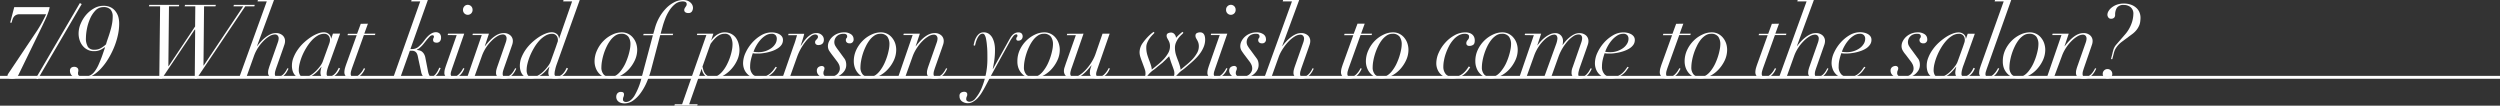 <svg xmlns="http://www.w3.org/2000/svg" viewBox="0 0 860.04 36.36"><rect x="0" y="0" width="860.04" height="36.36" fill="#333333" stroke="none"/><defs><style>.cls-1{fill:#fff;}.cls-2{fill:none;stroke:#fff;stroke-miterlimit:10;}</style></defs><g id="レイヤー_2" data-name="レイヤー 2"><g id="Design"><path class="cls-1" d="M17.08,2.45A8.51,8.51,0,0,1,16.69,4c-.18.55-.4,1.11-.64,1.68s-.5,1.14-.77,1.7-.52,1.1-.76,1.61l-8,16.42a3.4,3.4,0,0,1-1.05,1.39,2.5,2.5,0,0,1-1.26.28A3,3,0,0,1,3,26.86a.72.72,0,0,1-.43-.72,1.4,1.4,0,0,1,.24-.73c.16-.26.37-.57.63-.95l9.42-14.07c.63-1,1.19-1.93,1.69-2.87s.94-1.8,1.32-2.62H6.75a2.64,2.64,0,0,0-1.2.24,2.42,2.42,0,0,0-.77.63,3,3,0,0,0-.47.91A11.36,11.36,0,0,0,4,7.8H3.5L4.9,2.45Z"/><path class="cls-1" d="M28.11,1.4,13,27.23l-.63-.35L27.48,1.05Z"/><path class="cls-1" d="M36,16.27a8.17,8.17,0,0,1-1.5.91,5.12,5.12,0,0,1-2.21.42,4.64,4.64,0,0,1-2.11-.47,5,5,0,0,1-1.67-1.29,6,6,0,0,1-1.08-1.93,7.11,7.11,0,0,1-.39-2.4,8.55,8.55,0,0,1,.72-3.37,11.75,11.75,0,0,1,1.89-3.07A10.35,10.35,0,0,1,32.4,2.84,6.37,6.37,0,0,1,35.62,2a5.38,5.38,0,0,1,2.45.51,4.57,4.57,0,0,1,1.66,1.38,5.73,5.73,0,0,1,1,2A9.06,9.06,0,0,1,41,8.19a18.41,18.41,0,0,1-.51,4.18,25.08,25.08,0,0,1-1.4,4.27,27.33,27.33,0,0,1-2.1,4,19.88,19.88,0,0,1-2.62,3.33,12.93,12.93,0,0,1-3,2.27,6.47,6.47,0,0,1-3.12.84,7.41,7.41,0,0,1-2-.22A4.09,4.09,0,0,1,25,26.21a2.19,2.19,0,0,1-.72-.85,2.31,2.31,0,0,1-.21-.93,1.34,1.34,0,0,1,.41-1.12,1.72,1.72,0,0,1,1.1-.32,1.5,1.5,0,0,1,1,.34,1,1,0,0,1,.37.75,3.16,3.16,0,0,1,0,.35,1.44,1.44,0,0,1-.05.24.92.92,0,0,0-.05.25,2,2,0,0,0,0,.38.84.84,0,0,0,.68.91,5.58,5.58,0,0,0,1.42.18,4.5,4.5,0,0,0,2-.42,4.72,4.72,0,0,0,1.6-1.38A11.93,11.93,0,0,0,34,22.05c.46-1.05,1-2.34,1.5-3.88l.63-1.83Zm-5.82-.21a2.59,2.59,0,0,0,2.36,1.05,4.22,4.22,0,0,0,2.22-.59,9.87,9.87,0,0,0,1.7-1.26q.34-1.15.75-2.31c.27-.77.52-1.55.75-2.35a21.69,21.69,0,0,0,.58-2.41,13.7,13.7,0,0,0,.23-2.48,3.56,3.56,0,0,0-.74-2.42,3.21,3.21,0,0,0-2.52-.84A3.71,3.71,0,0,0,32.84,3.6,9.59,9.59,0,0,0,31,6.4a16.11,16.11,0,0,0-1.09,3.49,17.65,17.65,0,0,0-.35,3.2A5.39,5.39,0,0,0,30.22,16.06Z"/><path class="cls-1" d="M51.23,2.17l.14-.49H61.66l-.14.49H58.13l-.21,20.61H58L67.12,9.1l.07-6.93H63.52l.14-.49h10.6l-.14.49H70.2L70,22.54h.07L83.68,2.17H80.32l.14-.49h7.17l-.14.49H84.38L67.65,27.05H67l.14-16.87H67L55.68,27.05H54.8l.28-24.88Z"/><path class="cls-1" d="M88.59.49,88.73,0h5.53L88.41,15.85h.07c.35-.46.76-1,1.23-1.48a11.15,11.15,0,0,1,1.54-1.45A8.94,8.94,0,0,1,93,11.81a4.4,4.4,0,0,1,1.88-.43,3.31,3.31,0,0,1,2.32.78,2.52,2.52,0,0,1,.86,1.94,3.69,3.69,0,0,1-.19,1.18c-.13.38-.29.84-.47,1.38l-2.28,6.47c-.14.4-.27.79-.38,1.18a3.75,3.75,0,0,0-.18,1.13,1.65,1.65,0,0,0,.18.77c.11.24.36.35.73.35a2,2,0,0,0,1.16-.35,5,5,0,0,0,1-.83,6.66,6.66,0,0,0,.75-1,9.81,9.81,0,0,0,.49-.92l.39.17-.49.93a5.93,5.93,0,0,1-.83,1.13,4.49,4.49,0,0,1-1.24,1,3.68,3.68,0,0,1-1.75.4A3.45,3.45,0,0,1,93,26.53a1.77,1.77,0,0,1-.77-1.61,4.05,4.05,0,0,1,.12-1l.3-1,2.94-8.36a4.52,4.52,0,0,0,.28-1.4,1.51,1.51,0,0,0-.3-.88,1.2,1.2,0,0,0-1.06-.42,3.8,3.8,0,0,0-1.79.58,10,10,0,0,0-2,1.58,14.78,14.78,0,0,0-1.91,2.34,13.48,13.48,0,0,0-1.45,2.92L84.74,26.6H82.32L91.77.49Z"/><path class="cls-1" d="M112.59,23.94a5.84,5.84,0,0,0-.22,1.5c0,.61.29.91.87.91a2.08,2.08,0,0,0,1.26-.4,4.9,4.9,0,0,0,1-.91,6.54,6.54,0,0,0,.67-1l.37-.72.45.24c-.12.26-.29.59-.52,1a5.62,5.62,0,0,1-.91,1.14,6.31,6.31,0,0,1-1.3.95,3.6,3.6,0,0,1-1.71.4q-2.31,0-2.31-2.1a5.85,5.85,0,0,1,.1-.86,6.3,6.3,0,0,1,.28-1.1h-.07c-.33.4-.7.83-1.12,1.31A10,10,0,0,1,108,25.6a7.65,7.65,0,0,1-1.73,1,5.46,5.46,0,0,1-2.1.4,4.06,4.06,0,0,1-1.42-.26,3.44,3.44,0,0,1-1.2-.81,3.77,3.77,0,0,1-.83-1.38,6,6,0,0,1-.29-2,7.4,7.4,0,0,1,.56-2.8,12.85,12.85,0,0,1,1.45-2.67,14.84,14.84,0,0,1,2.06-2.37,20.09,20.09,0,0,1,2.38-1.89,12.72,12.72,0,0,1,2.38-1.25,5.75,5.75,0,0,1,2.09-.46,2.77,2.77,0,0,1,1.78.59,2,2,0,0,1,.74,1.58h.07l.59-1.71H117l-3.81,10.6C112.93,22.8,112.74,23.38,112.59,23.94Zm.81-9.36a3.45,3.45,0,0,0,.12-.83,3,3,0,0,0-.09-.68,1.88,1.88,0,0,0-.92-1.22,2,2,0,0,0-1-.23,4.45,4.45,0,0,0-2.26.65A9,9,0,0,0,107.17,14a15.37,15.37,0,0,0-1.77,2.4A20.57,20.57,0,0,0,104,19.09a17.51,17.51,0,0,0-.89,2.68,9.79,9.79,0,0,0-.32,2.28,3.37,3.37,0,0,0,.44,1.81,1.56,1.56,0,0,0,1.45.7,4,4,0,0,0,2.07-.63,9.93,9.93,0,0,0,1.92-1.5,14.71,14.71,0,0,0,1.51-1.75,6.14,6.14,0,0,0,.8-1.37l1.86-5.14Q113.28,15,113.4,14.58Z"/><path class="cls-1" d="M126.57,8.15l-1.25,3.44h3.81l-.14.48h-3.81l-4,11.14c-.12.34-.24.71-.35,1.08a3.64,3.64,0,0,0-.18,1.12,1.3,1.3,0,0,0,.26.84,1.06,1.06,0,0,0,.86.31,2,2,0,0,0,1.19-.38,5.7,5.7,0,0,0,1-.89,5.93,5.93,0,0,0,.77-1,6.42,6.42,0,0,0,.46-.83l.42.17c-.09.19-.24.47-.45.86a6,6,0,0,1-.84,1.15,4.83,4.83,0,0,1-1.32,1,3.91,3.91,0,0,1-1.87.42,2.78,2.78,0,0,1-2-.65,2.1,2.1,0,0,1-.66-1.56,6,6,0,0,1,.26-1.59c.18-.59.36-1.13.55-1.63l3.43-9.52h-3.16l.15-.48h3.14l1.27-3.44Z"/><path class="cls-1" d="M141.45.49l.14-.49h5.6l-6,16.87h.73a3.35,3.35,0,0,0,2.28-1,12.62,12.62,0,0,0,1.92-2.17q2-2.62,3.82-2.62a1.91,1.91,0,0,1,1.28.44,1.89,1.89,0,0,1,.5,1.48,1.73,1.73,0,0,1-.42,1.25,1.4,1.4,0,0,1-1.05.43c-.84,0-1.26-.31-1.26-.94a1.18,1.18,0,0,1,.14-.65.87.87,0,0,0,.14-.54c0-.28-.18-.42-.56-.42a1.35,1.35,0,0,0-.89.47c-.31.32-.69.74-1.14,1.28L145.79,15a9.24,9.24,0,0,1-1.31,1.38,3.87,3.87,0,0,1-1.07.69v.1l.82.16a2.38,2.38,0,0,1,.84.36,3,3,0,0,1,.75.81,3.91,3.91,0,0,1,.53,1.47l.91,4.65a5.73,5.73,0,0,0,.38,1.21.85.85,0,0,0,.81.54,1.36,1.36,0,0,0,.93-.38,4.62,4.62,0,0,0,.78-.91,7,7,0,0,0,.6-1c.16-.35.28-.62.35-.8l.49.13c-.16.38-.36.78-.58,1.21a5.37,5.37,0,0,1-.82,1.19,4.33,4.33,0,0,1-1.16.91,3.12,3.12,0,0,1-1.57.37,2.65,2.65,0,0,1-1.61-.47,3.47,3.47,0,0,1-1-2l-.95-4.37c-.07-.37-.14-.73-.22-1.07a3.59,3.59,0,0,0-.35-.89,1.73,1.73,0,0,0-.62-.61,2,2,0,0,0-1-.23H141l-3.29,9.24h-2.42L144.56.49Z"/><path class="cls-1" d="M154,12.07l.14-.48h5.56l-4.13,11.86c-.12.35-.23.71-.35,1.07a3.22,3.22,0,0,0-.17,1,1.12,1.12,0,0,0,.24.72.89.89,0,0,0,.74.29,1.86,1.86,0,0,0,1.1-.38,6.44,6.44,0,0,0,1-.89,7.14,7.14,0,0,0,.77-1,7.52,7.52,0,0,0,.45-.83l.42.17c-.09.19-.24.47-.44.86a5.46,5.46,0,0,1-.82,1.15,4.83,4.83,0,0,1-1.29,1,3.76,3.76,0,0,1-1.82.42,3.21,3.21,0,0,1-1.84-.47,1.79,1.79,0,0,1-.68-1.59,4.75,4.75,0,0,1,.21-1.32c.14-.48.28-.91.42-1.31l3.6-10.26Zm5.75-9.92a1.65,1.65,0,0,1,2.82,1.17,1.65,1.65,0,1,1-3.29,0A1.62,1.62,0,0,1,159.79,2.15Z"/><path class="cls-1" d="M162.53,12.07l.14-.48h5.53l-1.43,4.3h.07c2.26-3,4.4-4.51,6.4-4.51a3.33,3.33,0,0,1,2.33.78,2.56,2.56,0,0,1,.86,1.94,4,4,0,0,1-.19,1.18l-.48,1.38-2.27,6.47c-.14.4-.27.79-.39,1.18a4.08,4.08,0,0,0-.17,1.13,1.77,1.77,0,0,0,.17.77.73.73,0,0,0,.74.35,2,2,0,0,0,1.15-.35,5.4,5.4,0,0,0,1-.83,6.66,6.66,0,0,0,.75-1c.21-.36.37-.67.49-.92l.38.17c-.11.23-.28.54-.49.93a5.86,5.86,0,0,1-.82,1.13,4.64,4.64,0,0,1-1.24,1,3.71,3.71,0,0,1-1.75.4,3.41,3.41,0,0,1-1.89-.49,1.75,1.75,0,0,1-.77-1.61,4.05,4.05,0,0,1,.12-1q.12-.48.3-1L174,14.56a4.84,4.84,0,0,0,.28-1.4,1.51,1.51,0,0,0-.3-.88,1.22,1.22,0,0,0-1.07-.42,3.76,3.76,0,0,0-1.78.58,9.73,9.73,0,0,0-2,1.58,14.25,14.25,0,0,0-1.91,2.34,13.48,13.48,0,0,0-1.45,2.92l-2.63,7.32h-2.41l5-14.53Z"/><path class="cls-1" d="M191,23.94a5.9,5.9,0,0,0-.23,1.5c0,.61.29.91.88.91a2.12,2.12,0,0,0,1.26-.4,4.9,4.9,0,0,0,1-.91,5.81,5.81,0,0,0,.66-1c.18-.34.3-.58.37-.72l.46.24a9.35,9.35,0,0,1-.53,1,5.3,5.3,0,0,1-.91,1.14,6,6,0,0,1-1.29.95,3.61,3.61,0,0,1-1.72.4q-2.31,0-2.31-2.1a8.21,8.21,0,0,1,.39-2h-.07c-.33.4-.7.83-1.12,1.31a10.58,10.58,0,0,1-1.42,1.33,7.88,7.88,0,0,1-1.73,1,5.46,5.46,0,0,1-2.1.4,4,4,0,0,1-1.42-.26,3.39,3.39,0,0,1-1.21-.81,3.75,3.75,0,0,1-.82-1.38,6,6,0,0,1-.3-2,7.6,7.6,0,0,1,.56-2.8,13.86,13.86,0,0,1,1.45-2.67,15.43,15.43,0,0,1,2.07-2.37,19.31,19.31,0,0,1,2.38-1.89,12.42,12.42,0,0,1,2.38-1.25,5.74,5.74,0,0,1,2.08-.46,2.79,2.79,0,0,1,1.79.59,1.94,1.94,0,0,1,.73,1.58h.07L196.81.49h-3.08l.14-.49h5.57l-7.95,22.19C191.28,22.8,191.1,23.38,191,23.94Zm.8-9.36a3.07,3.07,0,0,0,.13-.83,3,3,0,0,0-.09-.68,1.84,1.84,0,0,0-.32-.68,1.9,1.9,0,0,0-.61-.54,2,2,0,0,0-1-.23,4.42,4.42,0,0,0-2.26.65A9,9,0,0,0,185.52,14a14.72,14.72,0,0,0-1.76,2.4,21.94,21.94,0,0,0-1.39,2.73,18.67,18.67,0,0,0-.89,2.68,9.72,9.72,0,0,0-.31,2.28,3.37,3.37,0,0,0,.43,1.81,1.59,1.59,0,0,0,1.46.7,4,4,0,0,0,2.06-.63,10.31,10.31,0,0,0,1.93-1.5,14.58,14.58,0,0,0,1.5-1.75,6.28,6.28,0,0,0,.81-1.37l1.85-5.14Q191.63,15,191.75,14.58Z"/><path class="cls-1" d="M205.46,17.17A11,11,0,0,1,207.68,14a10.53,10.53,0,0,1,3-2.1,7.5,7.5,0,0,1,3.15-.77,4.9,4.9,0,0,1,2.38.56,5.11,5.11,0,0,1,1.68,1.44,6,6,0,0,1,1,1.92,7.08,7.08,0,0,1,.32,2,8.71,8.71,0,0,1-.88,3.83,12.13,12.13,0,0,1-2.2,3.17,10.52,10.52,0,0,1-3,2.15A7.08,7.08,0,0,1,210,27a5,5,0,0,1-2.26-.49,5.62,5.62,0,0,1-1.71-1.3,5.47,5.47,0,0,1-1.1-1.87,6.51,6.51,0,0,1-.39-2.26A8.94,8.94,0,0,1,205.46,17.17Zm2.29,8.54a3,3,0,0,0,2.19.85,3.6,3.6,0,0,0,2-.63,6.87,6.87,0,0,0,1.71-1.66A13.87,13.87,0,0,0,215.05,22a21.9,21.9,0,0,0,1-2.52,19.55,19.55,0,0,0,.62-2.38,10.33,10.33,0,0,0,.21-1.82,4.4,4.4,0,0,0-.72-2.66,2.91,2.91,0,0,0-2.5-1,3.52,3.52,0,0,0-1.93.59,7,7,0,0,0-1.66,1.56A12.31,12.31,0,0,0,208.71,16a18.35,18.35,0,0,0-1,2.5A18.78,18.78,0,0,0,207.1,21a12.49,12.49,0,0,0-.21,2.11A3.62,3.62,0,0,0,207.75,25.71Z"/><path class="cls-1" d="M225.31,9.66a16.2,16.2,0,0,1,1.57-3.78,15.15,15.15,0,0,1,2.31-3.06A10.62,10.62,0,0,1,232,.75,6.73,6.73,0,0,1,235,0a4.09,4.09,0,0,1,1.54.26,3.44,3.44,0,0,1,1.05.67,2.64,2.64,0,0,1,.62.87,2.59,2.59,0,0,1,.19.89,2.41,2.41,0,0,1-.33,1.19,1.31,1.31,0,0,1-1.25.6,1.63,1.63,0,0,1-1.1-.3.89.89,0,0,1-.33-.68,1.2,1.2,0,0,1,.14-.61,3.37,3.37,0,0,1,.3-.49l.28-.44a1,1,0,0,0,.12-.49.8.8,0,0,0-.4-.79,2.12,2.12,0,0,0-.93-.19,4.26,4.26,0,0,0-2.77,1,9.36,9.36,0,0,0-2,2.34,15.6,15.6,0,0,0-1.36,2.79c-.35.94-.61,1.72-.77,2.32l-.74,2.67h4.31l-.14.48h-4.31L224,23.94a30.93,30.93,0,0,1-1.51,4.34A19,19,0,0,1,220.39,32a10.92,10.92,0,0,1-2.55,2.57,5.07,5.07,0,0,1-2.93,1,4.75,4.75,0,0,1-1-.1,2.71,2.71,0,0,1-.93-.37,2.23,2.23,0,0,1-.7-.7,2.14,2.14,0,0,1-.28-1.14,1.81,1.81,0,0,1,.4-1.15,1.52,1.52,0,0,1,1.25-.49,1.41,1.41,0,0,1,.73.17.82.82,0,0,1,.28.74,1.91,1.91,0,0,1-.17.79,2.14,2.14,0,0,0-.18.89.75.75,0,0,0,.3.66,1.28,1.28,0,0,0,.75.21q1.47,0,2.82-2a23,23,0,0,0,2.57-6.49l3.85-14.46h-3.32l.14-.48h3.32Z"/><path class="cls-1" d="M239.73,12.07l.14-.48h5.53l-.74,2.27h.07a7,7,0,0,1,.68-.86,7.12,7.12,0,0,1,1-.89,6.06,6.06,0,0,1,1.31-.7,4.2,4.2,0,0,1,1.56-.28,4.73,4.73,0,0,1,2.25.51,4.65,4.65,0,0,1,1.6,1.34,6,6,0,0,1,.94,2,8.66,8.66,0,0,1,.32,2.35,8.48,8.48,0,0,1-.7,3.17,11.58,11.58,0,0,1-2,3.15,11.12,11.12,0,0,1-3,2.43A7.59,7.59,0,0,1,245,27a3.39,3.39,0,0,1-2.35-.89,4,4,0,0,1-1.22-2.4h-.07l-4.27,12.15H240l-.14.48H232l.14-.48h2.52L243,12.07ZM242,24.2a4.27,4.27,0,0,0,.61,1.18,3.48,3.48,0,0,0,1,.85,2.92,2.92,0,0,0,1.46.33,3.44,3.44,0,0,0,1.87-.57,7.53,7.53,0,0,0,1.66-1.51,11.9,11.9,0,0,0,1.4-2.13,18.76,18.76,0,0,0,1.07-2.45,18.4,18.4,0,0,0,.68-2.45A10.6,10.6,0,0,0,252,15.3a5.25,5.25,0,0,0-.6-2.59,2.21,2.21,0,0,0-2.13-1.09,3.73,3.73,0,0,0-1.67.38,5.89,5.89,0,0,0-1.34.95,9.2,9.2,0,0,0-1.05,1.14c-.31.38-.56.71-.77,1l-2.77,7.8A12.05,12.05,0,0,0,242,24.2Z"/><path class="cls-1" d="M266.67,24.06a6.39,6.39,0,0,1-1.15,1.3,7.85,7.85,0,0,1-1.8,1.15,6,6,0,0,1-2.58.51,5.79,5.79,0,0,1-2.53-.49,5,5,0,0,1-1.68-1.26,4.85,4.85,0,0,1-1-1.7,5.85,5.85,0,0,1-.3-1.8,8.69,8.69,0,0,1,.86-3.62,13.79,13.79,0,0,1,2.24-3.43,12.82,12.82,0,0,1,3.13-2.58,7.12,7.12,0,0,1,3.57-1,6,6,0,0,1,1.4.16,4.39,4.39,0,0,1,1.26.47,2.73,2.73,0,0,1,.91.8,2,2,0,0,1,.35,1.19,2.89,2.89,0,0,1-.5,1.67,4.56,4.56,0,0,1-1.32,1.22,8.72,8.72,0,0,1-1.76.86,15,15,0,0,1-1.88.54c-.6.13-1.16.22-1.66.28a10.38,10.38,0,0,1-1.1.09c-.4,0-.78,0-1.16,0s-.7-.06-1-.11c-.25.75-.47,1.49-.64,2.22a9.79,9.79,0,0,0-.27,2.33,3.73,3.73,0,0,0,1,2.82,3.47,3.47,0,0,0,2.49.92,4.37,4.37,0,0,0,2-.43,6.56,6.56,0,0,0,1.5-1,8,8,0,0,0,1.09-1.2c.29-.41.53-.73.71-1l.42.25A9.1,9.1,0,0,0,266.67,24.06Zm.14-11.95a1.74,1.74,0,0,0-1.4-.49,3.86,3.86,0,0,0-2.08.63,8,8,0,0,0-1.8,1.56,11.34,11.34,0,0,0-1.4,2,12.08,12.08,0,0,0-.91,2,10.71,10.71,0,0,0,1.78.14,7.52,7.52,0,0,0,4.36-1.4,5.15,5.15,0,0,0,1.37-1.47,3.4,3.4,0,0,0,.5-1.75A1.77,1.77,0,0,0,266.81,12.11Z"/><path class="cls-1" d="M273.63,14c.18-.62.37-1.25.56-1.89h-3.05l.14-.48h5.39c-.11.48-.28,1.1-.51,1.85s-.46,1.47-.71,2.17l.07.07q.35-.52.87-1.26A13,13,0,0,1,277.58,13a7.31,7.31,0,0,1,1.47-1.15,3.3,3.3,0,0,1,1.72-.47,2.54,2.54,0,0,1,2,.73,2.11,2.11,0,0,1,.65,1.57,2,2,0,0,1-.19.93,1.42,1.42,0,0,1-.49.56,1.71,1.71,0,0,1-.61.26,2.58,2.58,0,0,1-.6.07,1.29,1.29,0,0,1-.8-.24.88.88,0,0,1-.32-.74.92.92,0,0,1,.16-.57l.33-.37a2.52,2.52,0,0,0,.33-.39.87.87,0,0,0,.16-.56.66.66,0,0,0-.28-.56,1.12,1.12,0,0,0-.7-.21,2.66,2.66,0,0,0-1.54.69,10.63,10.63,0,0,0-1.73,1.75,18.67,18.67,0,0,0-1.63,2.43,18.46,18.46,0,0,0-1.26,2.73L271.7,26.6h-2.45L273,15.82Q273.35,14.91,273.63,14Z"/><path class="cls-1" d="M285.25,17.45a3,3,0,0,1-.43-1.63,3.67,3.67,0,0,1,.42-1.65,5.36,5.36,0,0,1,1.15-1.52,5.92,5.92,0,0,1,4-1.52,3.93,3.93,0,0,1,2.36.65,2,2,0,0,1,.9,1.66,1.29,1.29,0,0,1-1.44,1.47,1.37,1.37,0,0,1-.86-.28,1,1,0,0,1-.36-.81,1,1,0,0,1,.22-.71.76.76,0,0,0,.23-.58c0-.61-.4-.91-1.19-.91a4,4,0,0,0-1.45.24,3,3,0,0,0-1,.67,2.92,2.92,0,0,0-.59.94,3,3,0,0,0-.19,1,2.56,2.56,0,0,0,.35,1.32,13.78,13.78,0,0,0,1,1.45L290.38,20a3.2,3.2,0,0,1,.58,1.11,4.59,4.59,0,0,1,.16,1.17,3.63,3.63,0,0,1-.6,2.08A5.29,5.29,0,0,1,289,25.83a6.72,6.72,0,0,1-1.92.89,7,7,0,0,1-1.94.3,6.43,6.43,0,0,1-1.54-.18,4.82,4.82,0,0,1-1.32-.5,2.76,2.76,0,0,1-.92-.84,2,2,0,0,1-.35-1.18,1.46,1.46,0,0,1,.5-1.2,2,2,0,0,1,1.28-.41.89.89,0,0,1,.58.23.7.7,0,0,1,.26.54,1.9,1.9,0,0,1-.17.79,1.79,1.79,0,0,0-.18.79,1.26,1.26,0,0,0,.54,1.17,2.74,2.74,0,0,0,1.42.33,4.06,4.06,0,0,0,2.71-1,2.92,2.92,0,0,0,.72-.95,2.41,2.41,0,0,0,.25-1,3.33,3.33,0,0,0-.23-1.26,5.91,5.91,0,0,0-.75-1.26l-1.75-2.31C285.87,18.36,285.55,17.9,285.25,17.45Z"/><path class="cls-1" d="M294.57,17.17A11.23,11.23,0,0,1,296.8,14a10.39,10.39,0,0,1,3-2.1,7.5,7.5,0,0,1,3.15-.77,4.9,4.9,0,0,1,2.38.56A5.11,5.11,0,0,1,307,13.13a6,6,0,0,1,1,1.92,7.06,7.06,0,0,1,.31,2,8.7,8.7,0,0,1-.87,3.83,11.92,11.92,0,0,1-2.21,3.17,10.34,10.34,0,0,1-2.95,2.15,7.08,7.08,0,0,1-3.1.79,5,5,0,0,1-2.26-.49,5.65,5.65,0,0,1-2.82-3.17,6.74,6.74,0,0,1-.38-2.26A9.07,9.07,0,0,1,294.57,17.17Zm2.3,8.54a3,3,0,0,0,2.18.85,3.58,3.58,0,0,0,2-.63,6.91,6.91,0,0,0,1.72-1.66A13.18,13.18,0,0,0,304.16,22a20.3,20.3,0,0,0,1-2.52,19.42,19.42,0,0,0,.61-2.38,10.33,10.33,0,0,0,.21-1.82,4.47,4.47,0,0,0-.71-2.66,2.93,2.93,0,0,0-2.51-1,3.52,3.52,0,0,0-1.92.59,7,7,0,0,0-1.66,1.56A12.31,12.31,0,0,0,297.83,16a18.35,18.35,0,0,0-1,2.5,18.78,18.78,0,0,0-.61,2.49,12.49,12.49,0,0,0-.21,2.11A3.62,3.62,0,0,0,296.87,25.71Z"/><path class="cls-1" d="M310.77,12.07l.14-.48h5.53L315,15.89h.07c2.27-3,4.4-4.51,6.41-4.51a3.35,3.35,0,0,1,2.33.78,2.55,2.55,0,0,1,.85,1.94,3.69,3.69,0,0,1-.19,1.18c-.13.38-.28.84-.47,1.38l-2.28,6.47c-.14.4-.26.79-.38,1.18a3.75,3.75,0,0,0-.18,1.13,1.65,1.65,0,0,0,.18.77.73.73,0,0,0,.73.35,2,2,0,0,0,1.16-.35,5,5,0,0,0,1-.83,6.66,6.66,0,0,0,.75-1,9.81,9.81,0,0,0,.49-.92l.39.17-.49.93a6.32,6.32,0,0,1-.82,1.13,4.7,4.7,0,0,1-1.25,1,3.68,3.68,0,0,1-1.75.4,3.45,3.45,0,0,1-1.89-.49,1.77,1.77,0,0,1-.77-1.61,3.61,3.61,0,0,1,.13-1c.08-.32.18-.67.29-1l2.94-8.36a4.52,4.52,0,0,0,.28-1.4,1.57,1.57,0,0,0-.29-.88,1.23,1.23,0,0,0-1.07-.42,3.8,3.8,0,0,0-1.79.58,10.28,10.28,0,0,0-2,1.58,14.22,14.22,0,0,0-1.9,2.34A13.51,13.51,0,0,0,314,19.28l-2.62,7.32h-2.42l5-14.53Z"/><path class="cls-1" d="M335.23,14.28a6.29,6.29,0,0,1,.62-1.47,4,4,0,0,1,1-1.19,2.41,2.41,0,0,1,1.56-.49,3,3,0,0,1,1.87.58,4.11,4.11,0,0,1,1.19,1.45,7.25,7.25,0,0,1,.63,1.89,10.08,10.08,0,0,1,.19,1.89,25.28,25.28,0,0,1-.26,4c-.17,1.11-.34,2-.51,2.78h.07L347,14c.18-.35.38-.69.58-1a4.22,4.22,0,0,1,.68-.92,3.31,3.31,0,0,1,.89-.67,2.58,2.58,0,0,1,1.17-.26,1.45,1.45,0,0,1,1.18.42,1.57,1.57,0,0,1-.09,2,1.52,1.52,0,0,1-1.12.42c-.45,0-.67-.21-.67-.63a.82.82,0,0,1,.19-.58.69.69,0,0,0,.2-.51c0-.35-.17-.5-.49-.45a1.46,1.46,0,0,0-.91.61,13.11,13.11,0,0,0-1.26,1.94l-6.37,11.55-2,3.78c-.4.75-.81,1.47-1.24,2.17a12.68,12.68,0,0,1-1.39,1.86A6.73,6.73,0,0,1,334.74,35a3.12,3.12,0,0,1-1.68.49,3.39,3.39,0,0,1-2.15-.64,2.12,2.12,0,0,1-.82-1.77,1.27,1.27,0,0,1,.52-1.21,2.24,2.24,0,0,1,1.12-.3,1.15,1.15,0,0,1,.74.23.81.81,0,0,1,.28.65,1.75,1.75,0,0,1-.05.47c0,.11-.08.21-.13.32s-.08.22-.12.35a2.47,2.47,0,0,0-.05.54.74.74,0,0,0,.33.63,1.43,1.43,0,0,0,.86.24,2.91,2.91,0,0,0,2.05-1.26,13.62,13.62,0,0,0,2-3.3,26.19,26.19,0,0,0,1.47-4.69,25.61,25.61,0,0,0,.57-5.41c0-1.82,0-3.3-.14-4.45a18.83,18.83,0,0,0-.36-2.67,3.65,3.65,0,0,0-.51-1.3.8.8,0,0,0-.6-.33,1.45,1.45,0,0,0-1.08.47,4.23,4.23,0,0,0-.77,1.14,8.6,8.6,0,0,0-.51,1.36c-.13.47-.23.86-.3,1.16l-.49-.14C335,15.24,335.09,14.79,335.23,14.28Z"/><path class="cls-1" d="M350.83,17.17A11,11,0,0,1,353.05,14a10.67,10.67,0,0,1,3-2.1,7.5,7.5,0,0,1,3.15-.77,4.87,4.87,0,0,1,2.38.56,5.11,5.11,0,0,1,1.68,1.44,5.82,5.82,0,0,1,1,1.92,7.08,7.08,0,0,1,.32,2,8.57,8.57,0,0,1-.88,3.83,11.89,11.89,0,0,1-2.2,3.17,10.38,10.38,0,0,1-3,2.15,7.05,7.05,0,0,1-3.1.79,5,5,0,0,1-2.25-.49,5.55,5.55,0,0,1-1.72-1.3,5.64,5.64,0,0,1-1.1-1.87A6.51,6.51,0,0,1,350,21.1,9.08,9.08,0,0,1,350.83,17.17Zm2.29,8.54a3,3,0,0,0,2.19.85,3.6,3.6,0,0,0,2-.63,6.87,6.87,0,0,0,1.71-1.66A13.22,13.22,0,0,0,360.42,22a20.3,20.3,0,0,0,1-2.52,21.42,21.42,0,0,0,.61-2.38,10.33,10.33,0,0,0,.21-1.82,4.4,4.4,0,0,0-.72-2.66,2.91,2.91,0,0,0-2.5-1,3.52,3.52,0,0,0-1.93.59,7.15,7.15,0,0,0-1.66,1.56A12.31,12.31,0,0,0,354.08,16a18.29,18.29,0,0,0-1,2.5,18.86,18.86,0,0,0-.62,2.49,12.49,12.49,0,0,0-.21,2.11A3.62,3.62,0,0,0,353.12,25.71Z"/><path class="cls-1" d="M372.75,11.59l-4,11.54a10.28,10.28,0,0,0-.42,1.32,4.26,4.26,0,0,0-.14.85,1.57,1.57,0,0,0,.26.88,1,1,0,0,0,.9.38,3.75,3.75,0,0,0,2-.71A11.62,11.62,0,0,0,373.52,24a16.7,16.7,0,0,0,1.92-2.5,14.38,14.38,0,0,0,1.37-2.75l2.48-7.17h2.45l-4.13,11.86c-.12.35-.23.71-.35,1.07a3.22,3.22,0,0,0-.17,1,1.12,1.12,0,0,0,.24.72.89.89,0,0,0,.74.29,1.9,1.9,0,0,0,1.13-.38,5.52,5.52,0,0,0,1-.89,7.86,7.86,0,0,0,.76-1,7.52,7.52,0,0,0,.45-.83l.42.17c-.09.19-.24.47-.44.86a5.46,5.46,0,0,1-.82,1.15,4.83,4.83,0,0,1-1.29,1,3.76,3.76,0,0,1-1.82.42,3.21,3.21,0,0,1-1.84-.47,1.79,1.79,0,0,1-.68-1.59,4.24,4.24,0,0,1,.14-1.14,9.65,9.65,0,0,1,.42-1.25l-.07-.07c-.33.42-.72.9-1.18,1.42a12.75,12.75,0,0,1-1.47,1.47,8.68,8.68,0,0,1-1.68,1.16,3.89,3.89,0,0,1-1.83.47,3.67,3.67,0,0,1-2.38-.7,2.43,2.43,0,0,1-.88-2,3.78,3.78,0,0,1,.25-1.24l.42-1.28,3.43-9.7H367l.14-.48Z"/><path class="cls-1" d="M406.41,12a10.13,10.13,0,0,0-1,1.12,8.41,8.41,0,0,0-.84,1.49,4.47,4.47,0,0,0-.37,1.78,8.36,8.36,0,0,0,.35,2.46c.24.74.52,1.52.85,2.34.21.56.37,1.07.5,1.52a5.78,5.78,0,0,1,.23,1.28L408,22.43a21.67,21.67,0,0,0,2.07-1.88,11.49,11.49,0,0,0,1.66-2.19,4.62,4.62,0,0,0,.69-2.37,4,4,0,0,0-.18-1.31,5.28,5.28,0,0,0-.4-.89c-.15-.26-.29-.5-.41-.74a1.85,1.85,0,0,1-.17-.8.92.92,0,0,1,.47-.86,2.4,2.4,0,0,1,1.14-.26c1.14,0,1.72.85,1.72,2.55a6.47,6.47,0,0,1-.42,2.26A10.56,10.56,0,0,1,413.1,18a14.06,14.06,0,0,1-1.52,1.88c-.57.59-1.14,1.13-1.7,1.62l-1.79,1.54a14.1,14.1,0,0,1-1.4,1.12,8.15,8.15,0,0,0-1.08.91q-.56.57-1,1.05A5.82,5.82,0,0,0,404,27l-.45-.25A2.47,2.47,0,0,0,404,25.2a3.47,3.47,0,0,0-.14-1c-.09-.29-.2-.6-.32-.93l-.73-2c-.14-.47-.26-.84-.35-1.12s-.18-.55-.25-.81c-.32.33-.67.66-1,1s-.78.73-1.22,1.18L398.15,23a14.1,14.1,0,0,1-1.4,1.12,8.15,8.15,0,0,0-1.08.91,9.3,9.3,0,0,0-1.58,2l-.45-.25a2.6,2.6,0,0,0,.42-1.64,3.47,3.47,0,0,0-.14-1c-.09-.29-.2-.6-.31-.93l-.74-2c-.21-.54-.4-1.09-.58-1.65a5.52,5.52,0,0,1-.26-1.61,5.6,5.6,0,0,1,1.14-3.23,17.71,17.71,0,0,1,2.95-3.21l.74-.56.31.35-.68.69a9.23,9.23,0,0,0-.94,1.12,7.43,7.43,0,0,0-.84,1.47,4.18,4.18,0,0,0-.37,1.76,8.59,8.59,0,0,0,.33,2.45c.22.75.5,1.53.82,2.35.21.56.38,1.07.51,1.52a5.78,5.78,0,0,1,.23,1.28l1.85-1.51a20.52,20.52,0,0,0,2.07-1.89,11.13,11.13,0,0,0,1.66-2.18,4.61,4.61,0,0,0,.68-2.37,4,4,0,0,0-.17-1.31,5.28,5.28,0,0,0-.4-.89c-.15-.26-.29-.5-.4-.74a1.71,1.71,0,0,1-.18-.8.84.84,0,0,1,.47-.8,2.4,2.4,0,0,1,1.14-.25,1.59,1.59,0,0,1,1.17.65,1.92,1.92,0,0,1,.44,1.17,16.1,16.1,0,0,1,1.17-1.17c.46-.41.81-.71,1.07-.9l.31.35A7.11,7.11,0,0,1,406.41,12Z"/><path class="cls-1" d="M416.51,12.07l.14-.48h5.56l-4.13,11.86c-.11.35-.23.71-.35,1.07a3.52,3.52,0,0,0-.17,1,1.12,1.12,0,0,0,.24.72.9.9,0,0,0,.74.29,1.86,1.86,0,0,0,1.1-.38,6,6,0,0,0,1-.89,7.14,7.14,0,0,0,.77-1,7.52,7.52,0,0,0,.45-.83l.42.17c-.09.19-.24.47-.43.86A5.52,5.52,0,0,1,421,25.6a4.83,4.83,0,0,1-1.29,1,3.74,3.74,0,0,1-1.82.42,3.24,3.24,0,0,1-1.84-.47,1.82,1.82,0,0,1-.68-1.59,4.75,4.75,0,0,1,.21-1.32c.14-.48.28-.91.42-1.31l3.6-10.26Zm5.76-9.92a1.64,1.64,0,0,1,2.81,1.17,1.65,1.65,0,1,1-3.29,0A1.59,1.59,0,0,1,422.27,2.15Z"/><path class="cls-1" d="M427.12,17.45a3,3,0,0,1-.44-1.63,3.67,3.67,0,0,1,.42-1.65,5.36,5.36,0,0,1,1.15-1.52,5.92,5.92,0,0,1,4-1.52,4,4,0,0,1,2.37.65,2,2,0,0,1,.89,1.66,1.28,1.28,0,0,1-1.43,1.47,1.35,1.35,0,0,1-.86-.28,1,1,0,0,1-.37-.81,1,1,0,0,1,.23-.71.79.79,0,0,0,.22-.58c0-.61-.39-.91-1.18-.91a4,4,0,0,0-1.46.24,2.92,2.92,0,0,0-1,.67,2.79,2.79,0,0,0-.6.94,3,3,0,0,0-.19,1,2.66,2.66,0,0,0,.35,1.32,13.78,13.78,0,0,0,1,1.45L432.24,20a3,3,0,0,1,.58,1.11,4.18,4.18,0,0,1,.16,1.17,3.63,3.63,0,0,1-.6,2.08,5.25,5.25,0,0,1-1.48,1.49A7.36,7.36,0,0,1,427,27a6.43,6.43,0,0,1-1.54-.18,4.64,4.64,0,0,1-1.31-.5,2.7,2.7,0,0,1-.93-.84,2.05,2.05,0,0,1-.35-1.18,1.44,1.44,0,0,1,.51-1.2,2,2,0,0,1,1.28-.41.85.85,0,0,1,.57.23.67.67,0,0,1,.26.54,1.75,1.75,0,0,1-.17.79,1.79,1.79,0,0,0-.18.79,1.26,1.26,0,0,0,.55,1.17,2.68,2.68,0,0,0,1.41.33,4,4,0,0,0,1.56-.28,4.1,4.1,0,0,0,1.16-.69,3.23,3.23,0,0,0,.72-.95,2.38,2.38,0,0,0,.24-1,3.33,3.33,0,0,0-.23-1.26,5.91,5.91,0,0,0-.75-1.26l-1.75-2.31Q427.56,18.13,427.12,17.45Z"/><path class="cls-1" d="M441.27.49l.14-.49h5.53l-5.85,15.85h.07c.35-.46.76-1,1.23-1.48a11.15,11.15,0,0,1,1.54-1.45,8.94,8.94,0,0,1,1.76-1.11,4.4,4.4,0,0,1,1.88-.43,3.35,3.35,0,0,1,2.33.78,2.55,2.55,0,0,1,.85,1.94,3.69,3.69,0,0,1-.19,1.18c-.13.38-.29.84-.47,1.38l-2.28,6.47c-.14.4-.27.79-.38,1.18a3.75,3.75,0,0,0-.18,1.13,1.65,1.65,0,0,0,.18.77c.11.24.36.35.73.35a2,2,0,0,0,1.16-.35,5,5,0,0,0,1-.83,6.66,6.66,0,0,0,.75-1,9.81,9.81,0,0,0,.49-.92l.39.17-.49.93a6.32,6.32,0,0,1-.82,1.13,4.7,4.7,0,0,1-1.25,1,3.68,3.68,0,0,1-1.75.4,3.45,3.45,0,0,1-1.89-.49,1.77,1.77,0,0,1-.77-1.61,3.61,3.61,0,0,1,.13-1c.08-.32.18-.67.29-1l2.94-8.36a4.52,4.52,0,0,0,.28-1.4,1.51,1.51,0,0,0-.3-.88,1.2,1.2,0,0,0-1.06-.42,3.8,3.8,0,0,0-1.79.58,10.28,10.28,0,0,0-2,1.58,14.78,14.78,0,0,0-1.91,2.34A14,14,0,0,0,440,19.28l-2.62,7.32H435L444.45.49Z"/><path class="cls-1" d="M469.48,8.15l-1.26,3.44H472l-.14.48h-3.81l-4,11.14c-.12.34-.24.71-.35,1.08a3.64,3.64,0,0,0-.18,1.12,1.3,1.3,0,0,0,.26.84,1.06,1.06,0,0,0,.86.31,2,2,0,0,0,1.19-.38,6.14,6.14,0,0,0,1-.89,7.14,7.14,0,0,0,.77-1,7.52,7.52,0,0,0,.45-.83l.42.17c-.09.19-.24.47-.45.86a6,6,0,0,1-.84,1.15,4.69,4.69,0,0,1-1.32,1,3.91,3.91,0,0,1-1.87.42,2.74,2.74,0,0,1-2-.65,2.07,2.07,0,0,1-.67-1.56,6,6,0,0,1,.26-1.59c.18-.59.36-1.13.55-1.63l3.43-9.52h-3.15l.14-.48h3.15L467,8.15Z"/><path class="cls-1" d="M470.8,17.17A11,11,0,0,1,473,14a10.67,10.67,0,0,1,3-2.1,7.5,7.5,0,0,1,3.15-.77,4.87,4.87,0,0,1,2.38.56,5.11,5.11,0,0,1,1.68,1.44,5.82,5.82,0,0,1,1,1.92,7.08,7.08,0,0,1,.32,2,8.57,8.57,0,0,1-.88,3.83,11.89,11.89,0,0,1-2.2,3.17,10.38,10.38,0,0,1-3,2.15,7.05,7.05,0,0,1-3.1.79,5,5,0,0,1-2.25-.49,5.55,5.55,0,0,1-1.72-1.3,5.64,5.64,0,0,1-1.1-1.87,6.51,6.51,0,0,1-.39-2.26A9.08,9.08,0,0,1,470.8,17.17Zm2.29,8.54a3,3,0,0,0,2.19.85,3.6,3.6,0,0,0,2-.63A6.87,6.87,0,0,0,479,24.27,13.22,13.22,0,0,0,480.39,22a20.3,20.3,0,0,0,1-2.52,21.42,21.42,0,0,0,.61-2.38,10.33,10.33,0,0,0,.21-1.82,4.4,4.4,0,0,0-.72-2.66,2.91,2.91,0,0,0-2.5-1,3.52,3.52,0,0,0-1.93.59,7.15,7.15,0,0,0-1.66,1.56A12.31,12.31,0,0,0,474.05,16a18.29,18.29,0,0,0-1,2.5,18.86,18.86,0,0,0-.62,2.49,12.49,12.49,0,0,0-.21,2.11A3.62,3.62,0,0,0,473.09,25.71Z"/><path class="cls-1" d="M504.8,24.52a7.88,7.88,0,0,1-1.33,1.24A6.44,6.44,0,0,1,499.53,27a6,6,0,0,1-2.31-.42,4.88,4.88,0,0,1-2.74-2.8,5.46,5.46,0,0,1-.37-2,8.92,8.92,0,0,1,.84-3.66,13,13,0,0,1,2.24-3.43,12.08,12.08,0,0,1,3.2-2.55,7.54,7.54,0,0,1,3.73-1,5.06,5.06,0,0,1,1.17.14,2.91,2.91,0,0,1,1,.45,2.45,2.45,0,0,1,.76.86,2.87,2.87,0,0,1,.29,1.35q0,1.15-.57,1.5a2.26,2.26,0,0,1-1.21.35,1.17,1.17,0,0,1-.88-.26.87.87,0,0,1-.24-.61,1.46,1.46,0,0,1,.14-.68,2,2,0,0,1,.33-.48,2,2,0,0,0,.33-.47,1.35,1.35,0,0,0,.14-.68.79.79,0,0,0-.4-.77,2.42,2.42,0,0,0-1.1-.21,4.18,4.18,0,0,0-2.1.56,6.81,6.81,0,0,0-1.8,1.49,10.81,10.81,0,0,0-1.46,2.11,19,19,0,0,0-1.08,2.45,14.92,14.92,0,0,0-.68,2.49,11.66,11.66,0,0,0-.23,2.24,3.86,3.86,0,0,0,.86,2.55,3.2,3.2,0,0,0,2.64,1,4.45,4.45,0,0,0,1.8-.36,6.67,6.67,0,0,0,1.49-.93,7.26,7.26,0,0,0,1.15-1.21,12.65,12.65,0,0,0,.81-1.17l.49.28A12.3,12.3,0,0,1,504.8,24.52Z"/><path class="cls-1" d="M508.37,17.17A11,11,0,0,1,510.59,14a10.67,10.67,0,0,1,3-2.1,7.5,7.5,0,0,1,3.15-.77,4.87,4.87,0,0,1,2.38.56,5.11,5.11,0,0,1,1.68,1.44,5.82,5.82,0,0,1,1,1.92,7.08,7.08,0,0,1,.32,2,8.57,8.57,0,0,1-.88,3.83,12.13,12.13,0,0,1-2.2,3.17,10.38,10.38,0,0,1-3,2.15A7.08,7.08,0,0,1,513,27a5,5,0,0,1-2.26-.49,5.62,5.62,0,0,1-1.71-1.3,5.47,5.47,0,0,1-1.1-1.87,6.51,6.51,0,0,1-.39-2.26A8.94,8.94,0,0,1,508.37,17.17Zm2.29,8.54a3,3,0,0,0,2.19.85,3.6,3.6,0,0,0,2-.63,6.87,6.87,0,0,0,1.71-1.66A13.22,13.22,0,0,0,518,22a20.21,20.21,0,0,0,1-2.52,19.55,19.55,0,0,0,.62-2.38,10.33,10.33,0,0,0,.21-1.82,4.4,4.4,0,0,0-.72-2.66,2.91,2.91,0,0,0-2.5-1,3.52,3.52,0,0,0-1.93.59A7.15,7.15,0,0,0,513,13.77,12.31,12.31,0,0,0,511.62,16a18.29,18.29,0,0,0-1,2.5A18.86,18.86,0,0,0,510,21a12.49,12.49,0,0,0-.21,2.11A3.62,3.62,0,0,0,510.66,25.71Z"/><path class="cls-1" d="M524.51,12.07l.14-.48h5.53l-1.33,4h.07c.28-.39.64-.84,1.07-1.33a11,11,0,0,1,1.45-1.36,9.31,9.31,0,0,1,1.72-1.07,4.15,4.15,0,0,1,1.82-.43,2.62,2.62,0,0,1,2,.78,2.79,2.79,0,0,1,.72,1.94,5.77,5.77,0,0,1-.17,1.33h.07c.23-.34.55-.75.94-1.22a11.33,11.33,0,0,1,1.35-1.33,8,8,0,0,1,1.63-1.07,3.86,3.86,0,0,1,1.75-.43,3.35,3.35,0,0,1,2.33.78,2.55,2.55,0,0,1,.85,1.94,3.69,3.69,0,0,1-.19,1.18c-.13.38-.29.84-.47,1.38l-2.28,6.47c-.14.4-.27.82-.38,1.26a4.66,4.66,0,0,0-.18,1.2,1.32,1.32,0,0,0,.18.64.74.74,0,0,0,.73.33,2,2,0,0,0,1.16-.35,4.63,4.63,0,0,0,.94-.83,7.31,7.31,0,0,0,.74-1c.21-.36.38-.67.52-.92l.39.17-.49.93a6.32,6.32,0,0,1-.82,1.13,4.7,4.7,0,0,1-1.25,1,3.68,3.68,0,0,1-1.75.4,3.45,3.45,0,0,1-1.89-.49,1.77,1.77,0,0,1-.77-1.61,6,6,0,0,1,.07-.87,6.47,6.47,0,0,1,.35-1.13L544,14.56a4.52,4.52,0,0,0,.28-1.4,1.47,1.47,0,0,0-.28-.95,1.34,1.34,0,0,0-1.08-.35,3.13,3.13,0,0,0-1.66.6,9.54,9.54,0,0,0-1.86,1.61,16.13,16.13,0,0,0-1.77,2.36,16.38,16.38,0,0,0-1.4,2.85l-2.62,7.32H531.2l4.09-11.3a7.79,7.79,0,0,0,.49-2,1.89,1.89,0,0,0-.24-1,1,1,0,0,0-.88-.39,3.51,3.51,0,0,0-1.55.48,8.06,8.06,0,0,0-1.91,1.4,13.5,13.5,0,0,0-1.91,2.31,14.51,14.51,0,0,0-1.59,3.23l-2.63,7.32h-2.41l5-14.53Z"/><path class="cls-1" d="M559.67,24.06a6.46,6.46,0,0,1-1.16,1.3,7.85,7.85,0,0,1-1.8,1.15,5.92,5.92,0,0,1-2.57.51,5.84,5.84,0,0,1-2.54-.49,5,5,0,0,1-1.68-1.26,5,5,0,0,1-.95-1.7,5.83,5.83,0,0,1-.29-1.8,8.67,8.67,0,0,1,.85-3.62,14.08,14.08,0,0,1,2.24-3.43,12.68,12.68,0,0,1,3.14-2.58,7.06,7.06,0,0,1,3.57-1,6.14,6.14,0,0,1,1.4.16,4.62,4.62,0,0,1,1.26.47,2.94,2.94,0,0,1,.91.8,2,2,0,0,1,.35,1.19,2.82,2.82,0,0,1-.51,1.67,4.65,4.65,0,0,1-1.31,1.22,9.07,9.07,0,0,1-1.77.86,14.87,14.87,0,0,1-1.87.54c-.61.13-1.17.22-1.67.28a10.38,10.38,0,0,1-1.1.09c-.4,0-.78,0-1.15,0s-.7-.06-1-.11a22.1,22.1,0,0,0-.65,2.22,9.79,9.79,0,0,0-.26,2.33,3.69,3.69,0,0,0,1,2.82,3.45,3.45,0,0,0,2.48.92,4.31,4.31,0,0,0,2-.43,6.56,6.56,0,0,0,1.5-1,7.49,7.49,0,0,0,1.09-1.2c.29-.41.53-.73.72-1l.42.25A9.1,9.1,0,0,0,559.67,24.06Zm.14-11.95a1.75,1.75,0,0,0-1.4-.49,3.86,3.86,0,0,0-2.09.63,8.27,8.27,0,0,0-1.8,1.56,11.9,11.9,0,0,0-1.4,2,12.08,12.08,0,0,0-.91,2,10.84,10.84,0,0,0,1.79.14,7.46,7.46,0,0,0,4.35-1.4,5,5,0,0,0,1.37-1.47,3.32,3.32,0,0,0,.51-1.75A1.77,1.77,0,0,0,559.81,12.11Z"/><path class="cls-1" d="M579.09,8.15l-1.26,3.44h3.82l-.14.48h-3.82l-4,11.14c-.12.34-.23.71-.35,1.08a3.63,3.63,0,0,0-.17,1.12,1.24,1.24,0,0,0,.26.84,1,1,0,0,0,.86.31,2,2,0,0,0,1.19-.38,5.7,5.7,0,0,0,1-.89,7.14,7.14,0,0,0,.77-1c.21-.35.36-.62.46-.83l.42.17-.46.86a6,6,0,0,1-.84,1.15,4.78,4.78,0,0,1-1.31,1,3.94,3.94,0,0,1-1.87.42,2.77,2.77,0,0,1-2-.65,2.1,2.1,0,0,1-.66-1.56,5.58,5.58,0,0,1,.26-1.59c.17-.59.35-1.13.54-1.63l3.43-9.52h-3.15l.14-.48h3.15l1.26-3.44Z"/><path class="cls-1" d="M580.41,17.17A11.23,11.23,0,0,1,582.64,14a10.39,10.39,0,0,1,3-2.1,7.43,7.43,0,0,1,3.15-.77,4.9,4.9,0,0,1,2.38.56,5.32,5.32,0,0,1,1.68,1.44,6,6,0,0,1,1,1.92,7.06,7.06,0,0,1,.31,2,8.7,8.7,0,0,1-.87,3.83,12.16,12.16,0,0,1-2.21,3.17,10.34,10.34,0,0,1-2.95,2.15A7.08,7.08,0,0,1,585,27a5,5,0,0,1-2.26-.49,5.5,5.5,0,0,1-1.71-1.3,5.66,5.66,0,0,1-1.11-1.87,6.74,6.74,0,0,1-.38-2.26A9.07,9.07,0,0,1,580.41,17.17Zm2.3,8.54a3,3,0,0,0,2.18.85,3.58,3.58,0,0,0,2-.63,7.08,7.08,0,0,0,1.72-1.66A13.18,13.18,0,0,0,590,22a20.3,20.3,0,0,0,1-2.52,19.42,19.42,0,0,0,.61-2.38,10.33,10.33,0,0,0,.21-1.82,4.47,4.47,0,0,0-.71-2.66,2.93,2.93,0,0,0-2.51-1,3.49,3.49,0,0,0-1.92.59A7,7,0,0,0,585,13.77,11.25,11.25,0,0,0,583.67,16a18.35,18.35,0,0,0-1,2.5,18.78,18.78,0,0,0-.61,2.49,12.49,12.49,0,0,0-.21,2.11A3.58,3.58,0,0,0,582.71,25.71Z"/><path class="cls-1" d="M612,8.15l-1.26,3.44h3.81l-.14.48h-3.81l-4,11.14c-.12.34-.24.71-.35,1.08a3.64,3.64,0,0,0-.18,1.12,1.25,1.25,0,0,0,.27.84,1,1,0,0,0,.85.31,2,2,0,0,0,1.19-.38,5.77,5.77,0,0,0,1-.89,7.14,7.14,0,0,0,.77-1,7.52,7.52,0,0,0,.45-.83l.42.17c-.09.19-.24.47-.45.86a6,6,0,0,1-.84,1.15,4.78,4.78,0,0,1-1.31,1,4,4,0,0,1-1.88.42,2.76,2.76,0,0,1-2-.65,2.07,2.07,0,0,1-.67-1.56,6,6,0,0,1,.26-1.59c.18-.59.36-1.13.55-1.63l3.43-9.52H605l.14-.48h3.15l1.26-3.44Z"/><path class="cls-1" d="M618.3.49l.14-.49H624l-5.84,15.85h.07c.35-.46.76-1,1.22-1.48A11.75,11.75,0,0,1,621,12.92a8.72,8.72,0,0,1,1.77-1.11,4.36,4.36,0,0,1,1.87-.43,3.33,3.33,0,0,1,2.33.78,2.56,2.56,0,0,1,.86,1.94,4,4,0,0,1-.19,1.18l-.48,1.38-2.27,6.47c-.14.4-.27.79-.39,1.18a4.08,4.08,0,0,0-.17,1.13,1.77,1.77,0,0,0,.17.77.73.73,0,0,0,.74.35,2,2,0,0,0,1.15-.35,5.4,5.4,0,0,0,1-.83,6.66,6.66,0,0,0,.75-1c.21-.36.37-.67.49-.92l.38.17c-.11.23-.28.54-.49.93a5.86,5.86,0,0,1-.82,1.13,4.64,4.64,0,0,1-1.24,1,3.71,3.71,0,0,1-1.75.4,3.41,3.41,0,0,1-1.89-.49,1.75,1.75,0,0,1-.77-1.61,4.05,4.05,0,0,1,.12-1q.12-.48.3-1l2.94-8.36a4.84,4.84,0,0,0,.28-1.4,1.51,1.51,0,0,0-.3-.88,1.22,1.22,0,0,0-1.07-.42,3.76,3.76,0,0,0-1.78.58,9.73,9.73,0,0,0-2,1.58,14.25,14.25,0,0,0-1.91,2.34,13.48,13.48,0,0,0-1.45,2.92l-2.63,7.32H612L621.49.49Z"/><path class="cls-1" d="M641.08,24.06a6.39,6.39,0,0,1-1.15,1.3,7.92,7.92,0,0,1-1.81,1.15,6.78,6.78,0,0,1-5.11,0,4.82,4.82,0,0,1-2.62-3,5.85,5.85,0,0,1-.3-1.8,8.69,8.69,0,0,1,.86-3.62,13.79,13.79,0,0,1,2.24-3.43,12.64,12.64,0,0,1,3.13-2.58,7.12,7.12,0,0,1,3.57-1,6.08,6.08,0,0,1,1.4.16,4.39,4.39,0,0,1,1.26.47,2.83,2.83,0,0,1,.91.8,2,2,0,0,1,.35,1.19,2.82,2.82,0,0,1-.51,1.67A4.52,4.52,0,0,1,642,16.64a9.07,9.07,0,0,1-1.77.86,14.4,14.4,0,0,1-1.87.54c-.61.13-1.16.22-1.66.28a10.38,10.38,0,0,1-1.1.09c-.4,0-.79,0-1.16,0s-.7-.06-1-.11c-.26.75-.47,1.49-.65,2.22a10.33,10.33,0,0,0-.26,2.33,3.73,3.73,0,0,0,1,2.82,3.45,3.45,0,0,0,2.49.92,4.29,4.29,0,0,0,2-.43,6.62,6.62,0,0,0,1.51-1,7.41,7.41,0,0,0,1.08-1.2c.29-.41.53-.73.72-1l.42.25A9.1,9.1,0,0,0,641.08,24.06Zm.14-11.95a1.75,1.75,0,0,0-1.4-.49,3.83,3.83,0,0,0-2.08.63,7.83,7.83,0,0,0-1.8,1.56,11.34,11.34,0,0,0-1.4,2,12.08,12.08,0,0,0-.91,2,10.71,10.71,0,0,0,1.78.14,7.2,7.2,0,0,0,2.38-.39,7.1,7.1,0,0,0,2-1,5.11,5.11,0,0,0,1.36-1.47,3.32,3.32,0,0,0,.51-1.75A1.77,1.77,0,0,0,641.22,12.11Z"/><path class="cls-1" d="M654.61,17.45a3,3,0,0,1-.44-1.63,3.67,3.67,0,0,1,.42-1.65,5.36,5.36,0,0,1,1.15-1.52,5.92,5.92,0,0,1,4-1.52,4,4,0,0,1,2.37.65,2,2,0,0,1,.89,1.66,1.28,1.28,0,0,1-1.43,1.47,1.35,1.35,0,0,1-.86-.28,1,1,0,0,1-.37-.81,1,1,0,0,1,.23-.71.79.79,0,0,0,.22-.58c0-.61-.39-.91-1.18-.91a4,4,0,0,0-1.46.24,2.92,2.92,0,0,0-1,.67,2.79,2.79,0,0,0-.6.94,3,3,0,0,0-.19,1,2.66,2.66,0,0,0,.35,1.32,13.78,13.78,0,0,0,1,1.45L659.73,20a2.9,2.9,0,0,1,.58,1.11,4.18,4.18,0,0,1,.16,1.17,3.7,3.7,0,0,1-.59,2.08,5.42,5.42,0,0,1-1.49,1.49A7.36,7.36,0,0,1,654.52,27a6.43,6.43,0,0,1-1.54-.18,4.64,4.64,0,0,1-1.31-.5,2.7,2.7,0,0,1-.93-.84,2.05,2.05,0,0,1-.35-1.18,1.44,1.44,0,0,1,.51-1.2,2,2,0,0,1,1.28-.41.85.85,0,0,1,.57.23.68.68,0,0,1,.27.54,1.76,1.76,0,0,1-.18.79,1.78,1.78,0,0,0-.17.79,1.26,1.26,0,0,0,.54,1.17,2.69,2.69,0,0,0,1.42.33,4,4,0,0,0,1.55-.28,4.1,4.1,0,0,0,1.16-.69,3.23,3.23,0,0,0,.72-.95,2.38,2.38,0,0,0,.24-1,3.33,3.33,0,0,0-.23-1.26,5.91,5.91,0,0,0-.75-1.26l-1.75-2.31Q655,18.13,654.61,17.45Z"/><path class="cls-1" d="M675,23.94a5.84,5.84,0,0,0-.22,1.5c0,.61.29.91.87.91a2.08,2.08,0,0,0,1.26-.4,4.63,4.63,0,0,0,1-.91,6.54,6.54,0,0,0,.67-1l.37-.72.45.24c-.12.26-.29.59-.52,1a5.62,5.62,0,0,1-.91,1.14,6.31,6.31,0,0,1-1.3.95,3.6,3.6,0,0,1-1.71.4q-2.31,0-2.31-2.1a5.85,5.85,0,0,1,.1-.86A6.3,6.3,0,0,1,673,23h-.07c-.33.4-.7.83-1.12,1.31a10,10,0,0,1-1.42,1.33,7.65,7.65,0,0,1-1.73,1,5.46,5.46,0,0,1-2.1.4,4.06,4.06,0,0,1-1.42-.26,3.44,3.44,0,0,1-1.2-.81,3.77,3.77,0,0,1-.83-1.38,6.25,6.25,0,0,1-.29-2,7.4,7.4,0,0,1,.56-2.8,12.85,12.85,0,0,1,1.45-2.67,14.84,14.84,0,0,1,2.06-2.37,20.93,20.93,0,0,1,2.38-1.89,12.72,12.72,0,0,1,2.38-1.25,5.79,5.79,0,0,1,2.09-.46,2.77,2.77,0,0,1,1.78.59,2,2,0,0,1,.74,1.58h.07l.59-1.71h2.45l-3.81,10.6C675.32,22.8,675.14,23.38,675,23.94Zm.81-9.36a3.45,3.45,0,0,0,.12-.83,3,3,0,0,0-.09-.68,1.82,1.82,0,0,0-.31-.68,1.87,1.87,0,0,0-1.63-.77,4.45,4.45,0,0,0-2.26.65A9,9,0,0,0,669.56,14a15.37,15.37,0,0,0-1.77,2.4,20.57,20.57,0,0,0-1.38,2.73,17.51,17.51,0,0,0-.89,2.68,9.79,9.79,0,0,0-.32,2.28,3.37,3.37,0,0,0,.44,1.81,1.56,1.56,0,0,0,1.45.7,4,4,0,0,0,2.07-.63,9.93,9.93,0,0,0,1.92-1.5,14.71,14.71,0,0,0,1.51-1.75,6.14,6.14,0,0,0,.8-1.37l1.86-5.14Q675.67,15,675.79,14.58Z"/><path class="cls-1" d="M683.56,23.45c-.12.35-.24.71-.35,1.07a3.24,3.24,0,0,0-.18,1,1.07,1.07,0,0,0,.25.72.88.88,0,0,0,.73.29,1.88,1.88,0,0,0,1.11-.38,6,6,0,0,0,1-.89,6.48,6.48,0,0,0,.77-1,7.93,7.93,0,0,0,.46-.83l.42.17c-.09.19-.24.47-.44.86a5.46,5.46,0,0,1-.82,1.15,4.73,4.73,0,0,1-1.3,1,3.74,3.74,0,0,1-1.82.42,3.18,3.18,0,0,1-1.83-.47,1.8,1.8,0,0,1-.69-1.59,4.75,4.75,0,0,1,.21-1.32c.14-.48.28-.91.42-1.31L689.3.49h-3.12l.14-.49h5.57Z"/><path class="cls-1" d="M689.84,17.17A11.23,11.23,0,0,1,692.07,14a10.53,10.53,0,0,1,3-2.1,7.5,7.5,0,0,1,3.15-.77,4.9,4.9,0,0,1,2.38.56,5.11,5.11,0,0,1,1.68,1.44,6,6,0,0,1,1,1.92,7.08,7.08,0,0,1,.32,2,8.71,8.71,0,0,1-.88,3.83,11.92,11.92,0,0,1-2.21,3.17,10.34,10.34,0,0,1-3,2.15,7.08,7.08,0,0,1-3.1.79,5,5,0,0,1-2.26-.49,5.65,5.65,0,0,1-2.82-3.17A6.74,6.74,0,0,1,689,21.1,9.07,9.07,0,0,1,689.84,17.17Zm2.3,8.54a3,3,0,0,0,2.18.85,3.58,3.58,0,0,0,2-.63,6.91,6.91,0,0,0,1.72-1.66A13.18,13.18,0,0,0,699.43,22a20.3,20.3,0,0,0,1-2.52,21.57,21.57,0,0,0,.62-2.38,11.19,11.19,0,0,0,.2-1.82,4.4,4.4,0,0,0-.71-2.66,2.93,2.93,0,0,0-2.51-1,3.52,3.52,0,0,0-1.92.59,7,7,0,0,0-1.66,1.56A12.31,12.31,0,0,0,693.1,16a18.35,18.35,0,0,0-1,2.5,18.78,18.78,0,0,0-.61,2.49,12.49,12.49,0,0,0-.21,2.11A3.62,3.62,0,0,0,692.14,25.71Z"/><path class="cls-1" d="M706,12.07l.14-.48h5.53l-1.44,4.3h.07c2.27-3,4.4-4.51,6.41-4.51a3.35,3.35,0,0,1,2.33.78,2.55,2.55,0,0,1,.85,1.94,3.69,3.69,0,0,1-.19,1.18c-.13.38-.28.84-.47,1.38L717,23.13c-.14.4-.26.79-.38,1.18a3.75,3.75,0,0,0-.18,1.13,1.65,1.65,0,0,0,.18.77.73.73,0,0,0,.73.35,2,2,0,0,0,1.16-.35,5,5,0,0,0,1-.83,6.66,6.66,0,0,0,.75-1,9.81,9.81,0,0,0,.49-.92l.39.17-.49.93a6.32,6.32,0,0,1-.82,1.13,4.7,4.7,0,0,1-1.25,1,3.68,3.68,0,0,1-1.75.4,3.45,3.45,0,0,1-1.89-.49,1.77,1.77,0,0,1-.77-1.61,3.61,3.61,0,0,1,.13-1c.08-.32.18-.67.29-1l2.94-8.36a4.52,4.52,0,0,0,.28-1.4,1.57,1.57,0,0,0-.29-.88,1.23,1.23,0,0,0-1.07-.42,3.83,3.83,0,0,0-1.79.58,10.28,10.28,0,0,0-2,1.58,14.22,14.22,0,0,0-1.9,2.34,13.51,13.51,0,0,0-1.46,2.92L706.6,26.6h-2.42l5-14.53Z"/><path class="cls-1" d="M723.84,24.24a1.65,1.65,0,0,1,2.82,1.17,1.53,1.53,0,0,1-.47,1.15,1.73,1.73,0,0,1-2.35,0,1.53,1.53,0,0,1-.47-1.15A1.59,1.59,0,0,1,723.84,24.24Zm3.26-7.34a5,5,0,0,1,1-1.64l2.73-3.15a11.9,11.9,0,0,0,2.41-3.92,10.2,10.2,0,0,0,.67-3.29,2.89,2.89,0,0,0-1-2.47,3.61,3.61,0,0,0-2.23-.72,2.72,2.72,0,0,0-2.41.93,4.39,4.39,0,0,0-.63,2.5,1.38,1.38,0,0,1-.31.91,1.39,1.39,0,0,1-1.13.39,1,1,0,0,1-.92-.47,1.65,1.65,0,0,1-.3-.86,2.55,2.55,0,0,1,.4-1.31,4.47,4.47,0,0,1,1.14-1.26,6.2,6.2,0,0,1,1.77-.95,7,7,0,0,1,2.33-.37,7.14,7.14,0,0,1,2.46.39,5.33,5.33,0,0,1,1.79,1.05A4.21,4.21,0,0,1,736,4.22a4.93,4.93,0,0,1,.37,1.94,9,9,0,0,1-.07,1A5.46,5.46,0,0,1,736,8.57a7.34,7.34,0,0,1-.84,1.53,7.65,7.65,0,0,1-1.5,1.52l-2.7,2-1.08.81a8.05,8.05,0,0,0-2,2.17,5.06,5.06,0,0,0-.63,1.5l-.59,2.25h-.46l.49-1.9A15.57,15.57,0,0,1,727.1,16.9Z"/><line class="cls-2" y1="26.6" x2="860.04" y2="26.6"/></g></g></svg>
